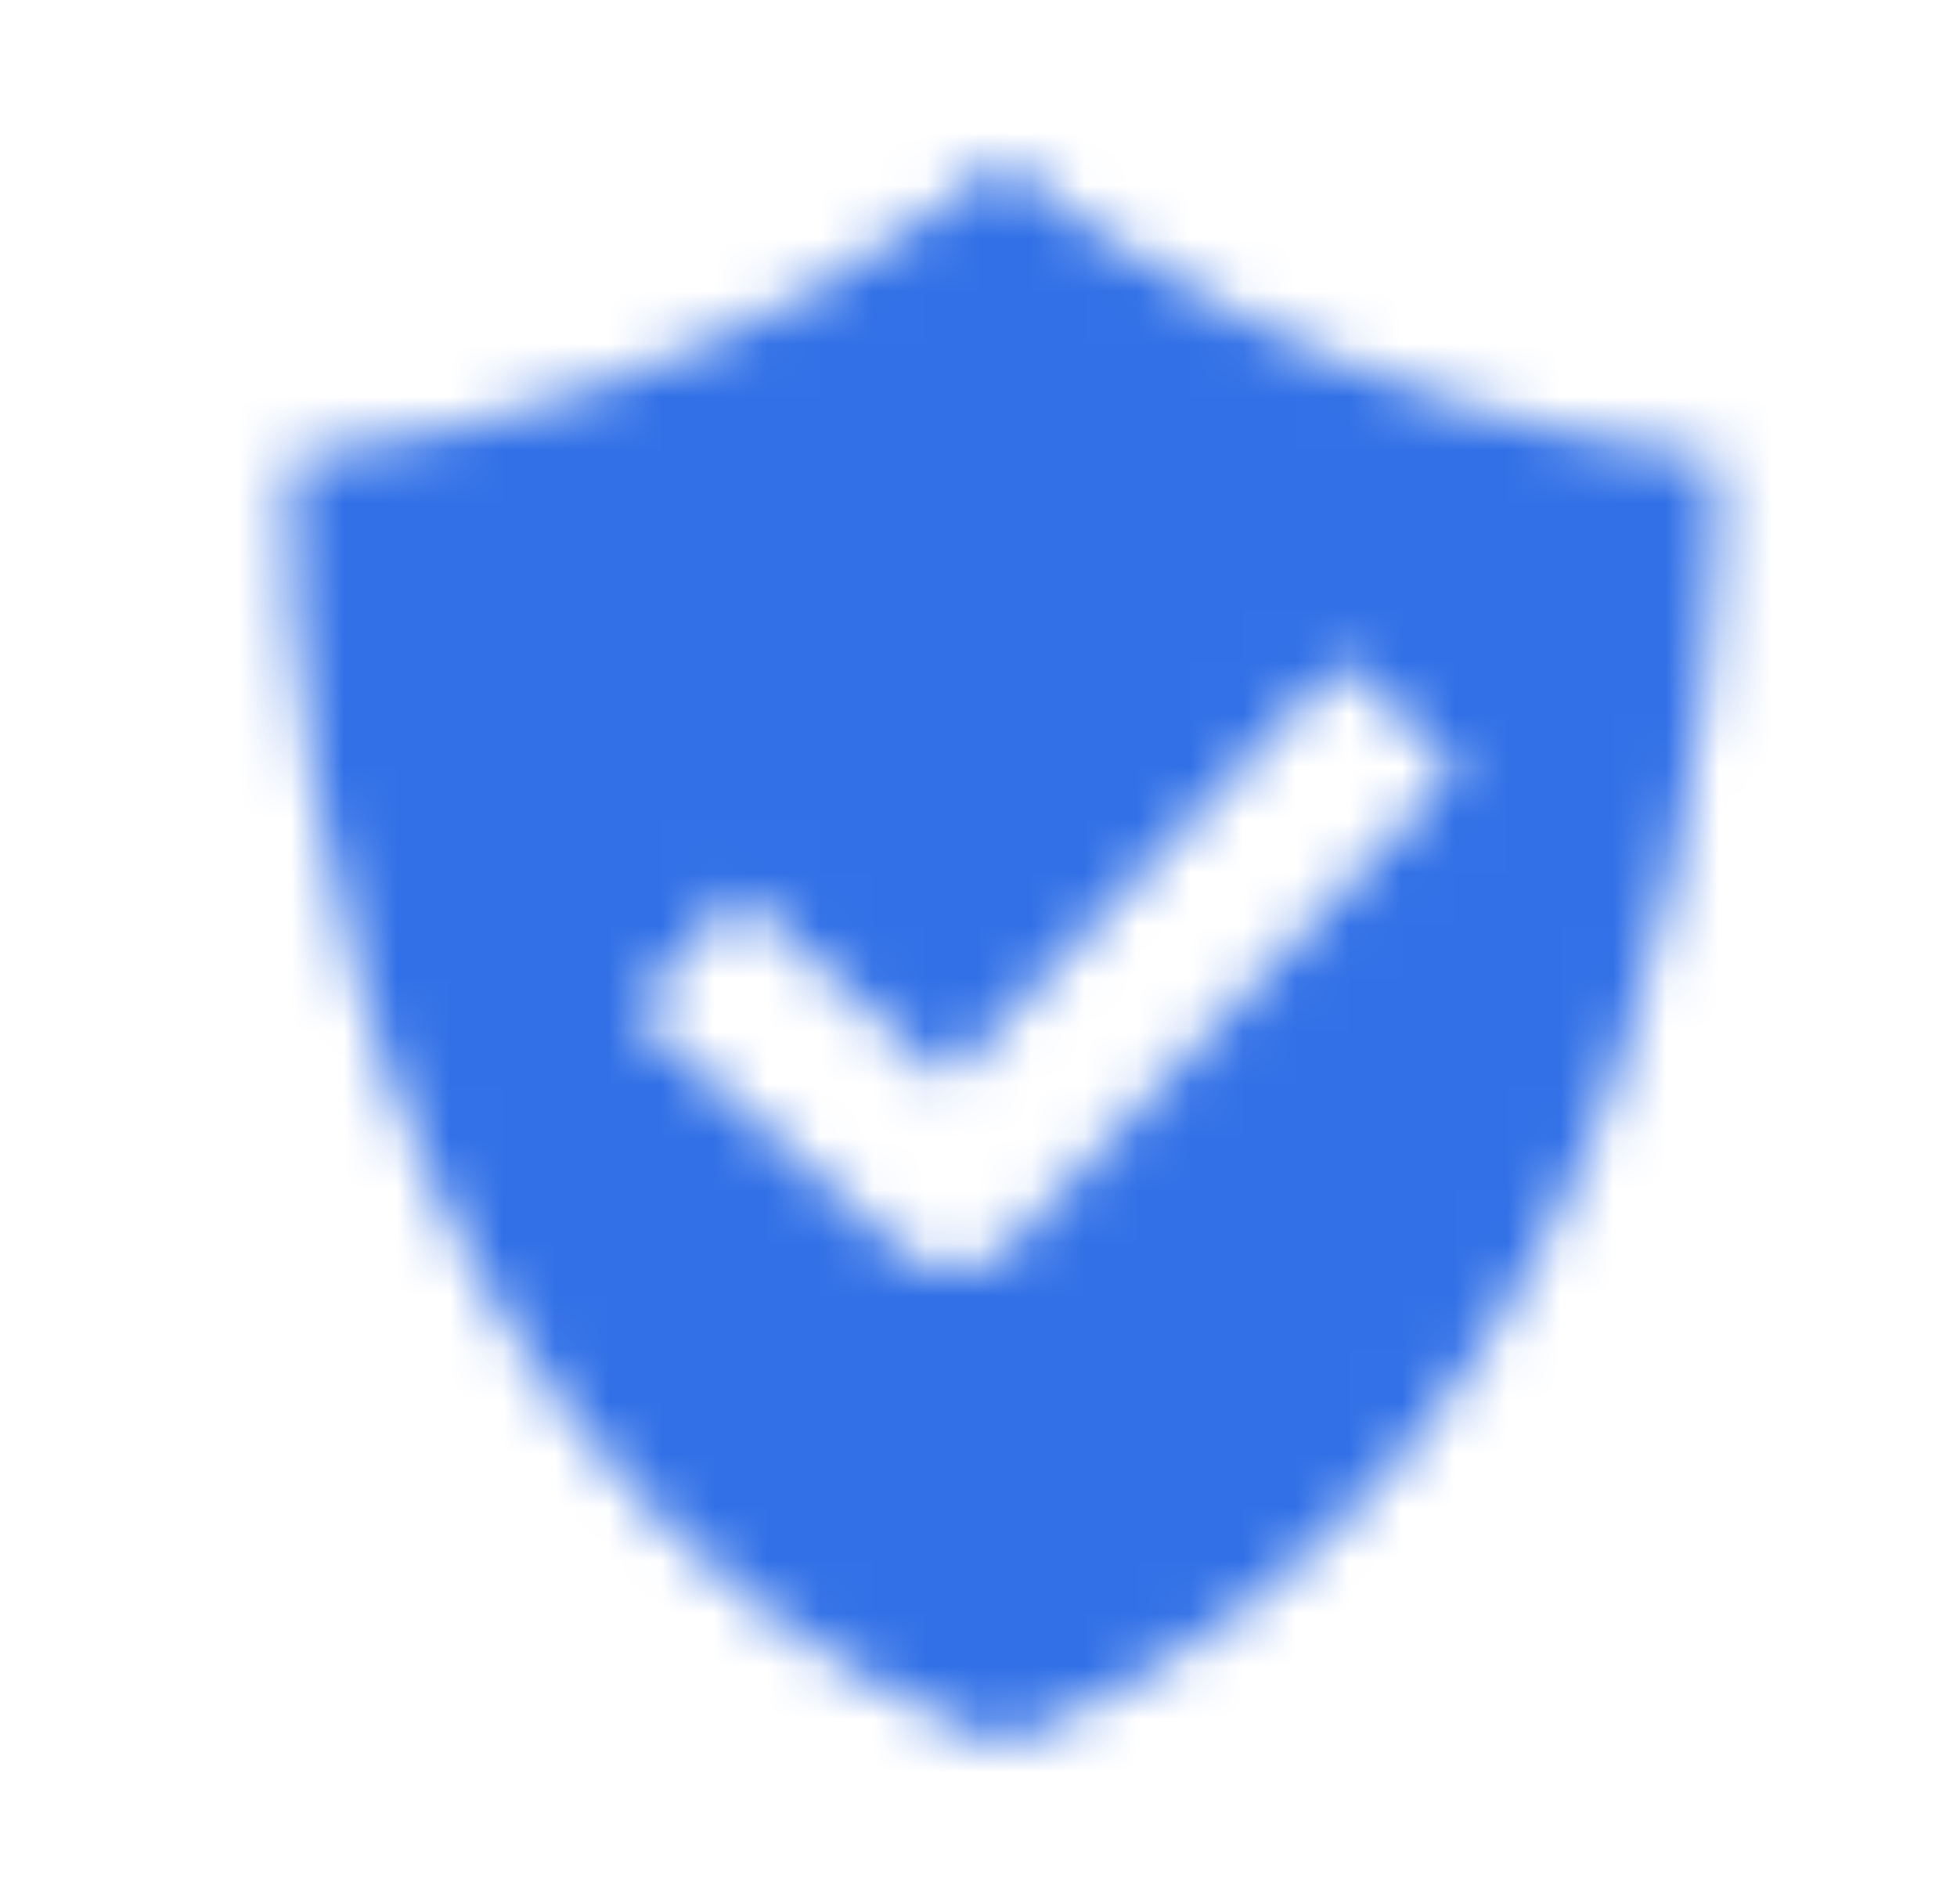 <svg width="37" height="36" viewBox="0 0 37 36" fill="none" xmlns="http://www.w3.org/2000/svg">
<mask id="mask0_1870_13878" style="mask-type:alpha" maskUnits="userSpaceOnUse" x="5" y="3" width="28" height="30">
<path fill-rule="evenodd" clip-rule="evenodd" d="M18.958 3L19.261 3.269C20.439 4.271 25.017 7.772 32.447 8.669L32.457 9.086C32.486 11.865 32.07 27.726 18.958 33C4.567 27.212 5.469 8.669 5.469 8.669C14.166 7.618 18.958 3 18.958 3ZM25.364 12.475L17.925 20.408L13.955 16.879L11.962 19.122L17.024 23.622L17.17 23.736C17.722 24.117 18.465 24.084 18.981 23.654L19.115 23.526L27.553 14.526L25.364 12.475Z" fill="#3171D9"/>
</mask>
<g mask="url(#mask0_1870_13878)">
<path d="M-76.836 98.049C-90.169 98.049 -101.902 93.782 -112.036 85.249C-121.636 76.182 -126.436 62.049 -126.436 42.849C-126.436 23.649 -121.636 9.515 -112.036 0.449C-101.902 -8.618 -90.169 -13.151 -76.836 -13.151H137.564C150.898 -13.151 162.364 -8.618 171.964 0.449C182.098 8.982 187.164 22.849 187.164 42.049C187.164 61.249 182.098 75.382 171.964 84.449C162.364 93.516 150.898 98.049 137.564 98.049H-76.836Z" fill="#3170E7"/>
</g>
</svg>
